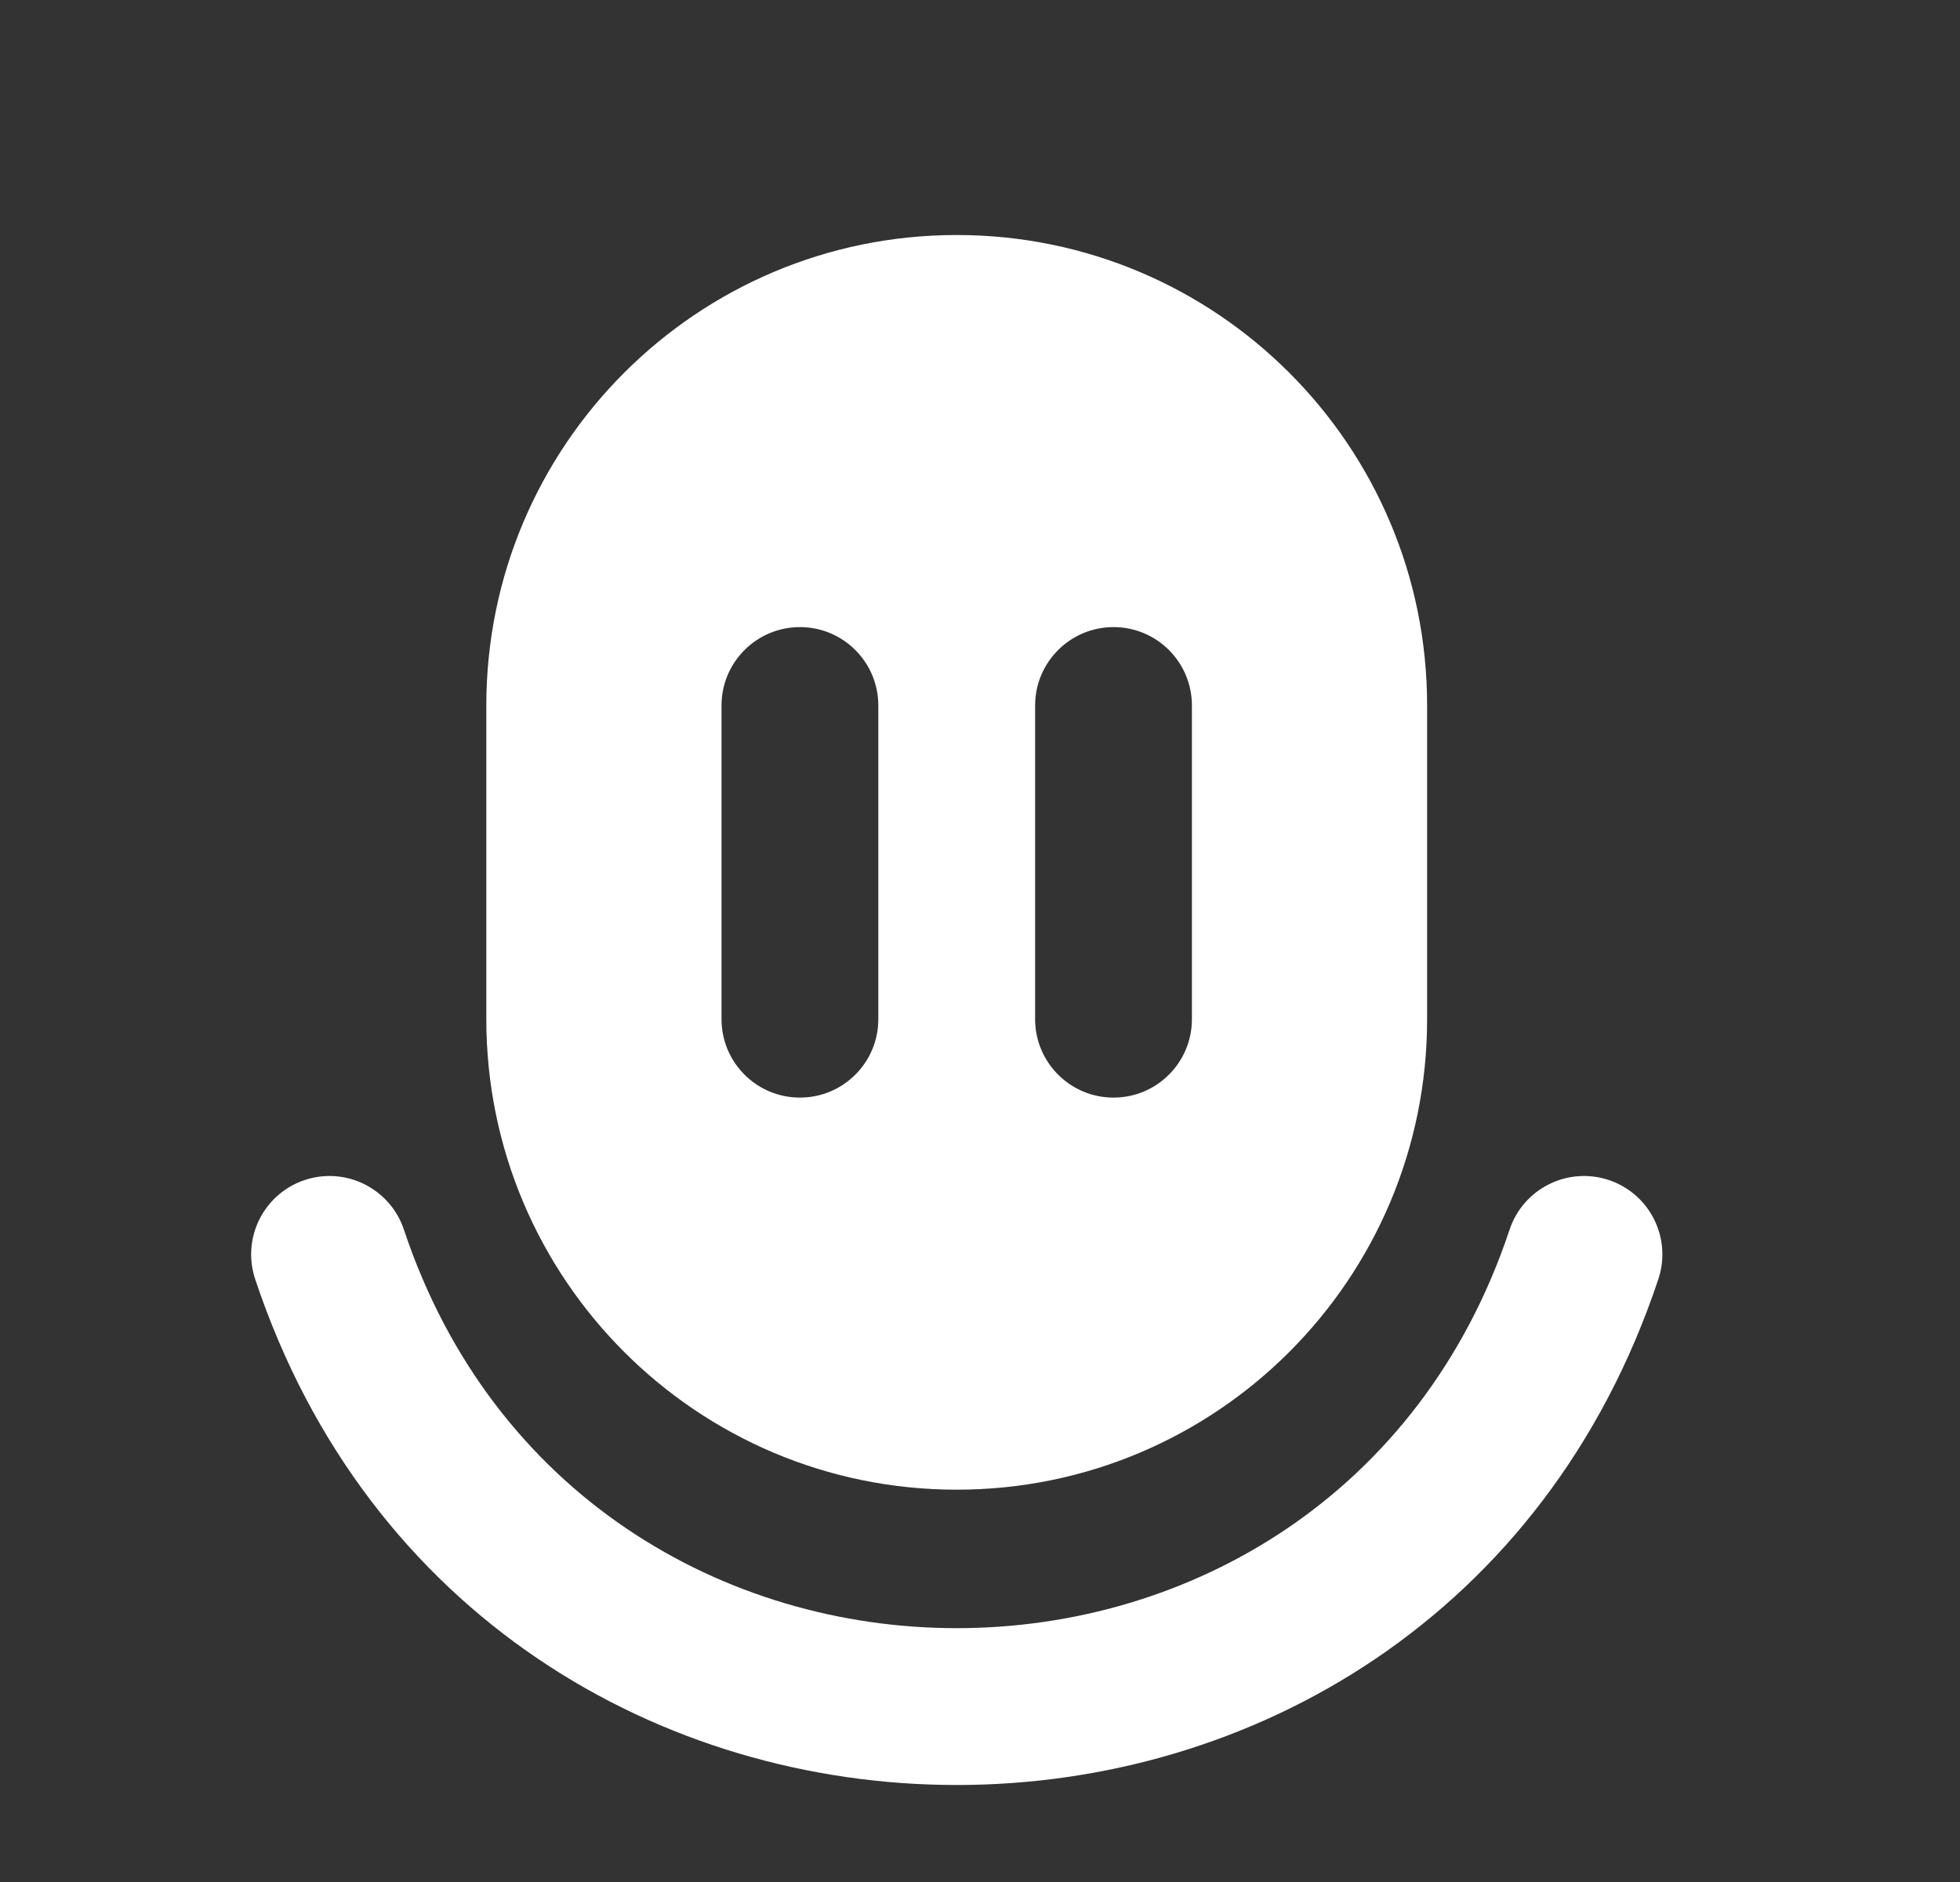 <svg width="25" height="24" viewBox="0 0 25 24" fill="none" xmlns="http://www.w3.org/2000/svg">
    <rect x="0" y="0" width="25" height="24" fill="#333333" stroke="none"/>
    <path fill-rule="evenodd" clip-rule="evenodd"
          d="M12.203 2.997C8.89 2.997 6.203 5.683 6.203 8.997V12.997C6.203 16.311 8.89 18.997 12.203 18.997C15.517 18.997 18.203 16.311 18.203 12.997V8.997C18.203 5.683 15.517 2.997 12.203 2.997ZM11.203 8.997C11.203 8.445 10.756 7.997 10.203 7.997C9.651 7.997 9.203 8.445 9.203 8.997V12.997C9.203 13.549 9.651 13.997 10.203 13.997C10.756 13.997 11.203 13.549 11.203 12.997V8.997ZM14.203 7.997C14.756 7.997 15.203 8.445 15.203 8.997V12.997C15.203 13.549 14.756 13.997 14.203 13.997C13.651 13.997 13.203 13.549 13.203 12.997V8.997C13.203 8.445 13.651 7.997 14.203 7.997Z"
          fill="white"/>
    <path d="M5.152 15.681C4.977 15.157 4.411 14.874 3.887 15.048C3.363 15.223 3.08 15.789 3.255 16.313C6.121 24.913 18.285 24.913 21.152 16.313C21.327 15.789 21.044 15.223 20.52 15.048C19.996 14.874 19.429 15.157 19.255 15.681C16.996 22.457 7.411 22.457 5.152 15.681Z"
          fill="white"/>
</svg>
